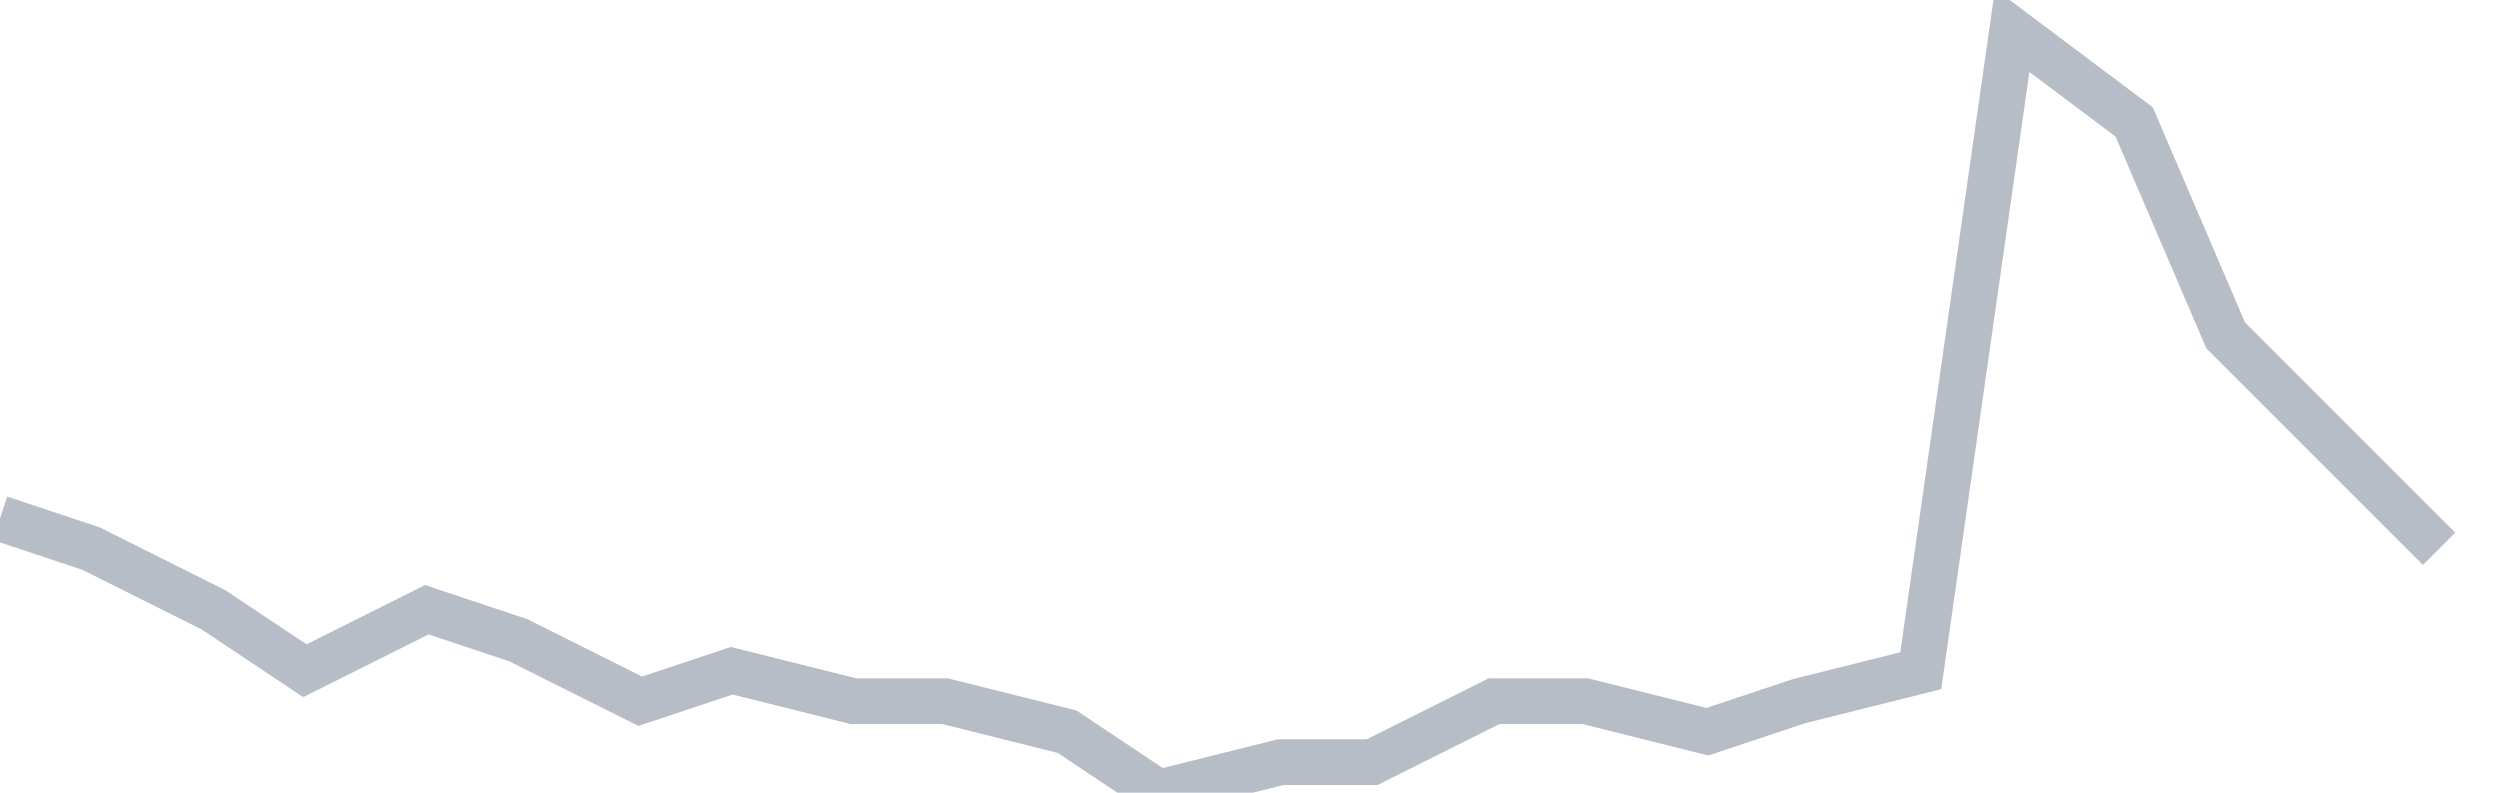 <svg width="82" height="26" fill="none" xmlns="http://www.w3.org/2000/svg"><path d="M0 17l3 1 4 2 3 2 4-2 3 1 4 2 3-1 4 1h3l4 1 3 2 4-1h3l4-2h3l4 1 3-1 4-1 3-21 4 3 3 7 4 4 3 3" stroke="#B7BDC6" stroke-width="1.5"/></svg>